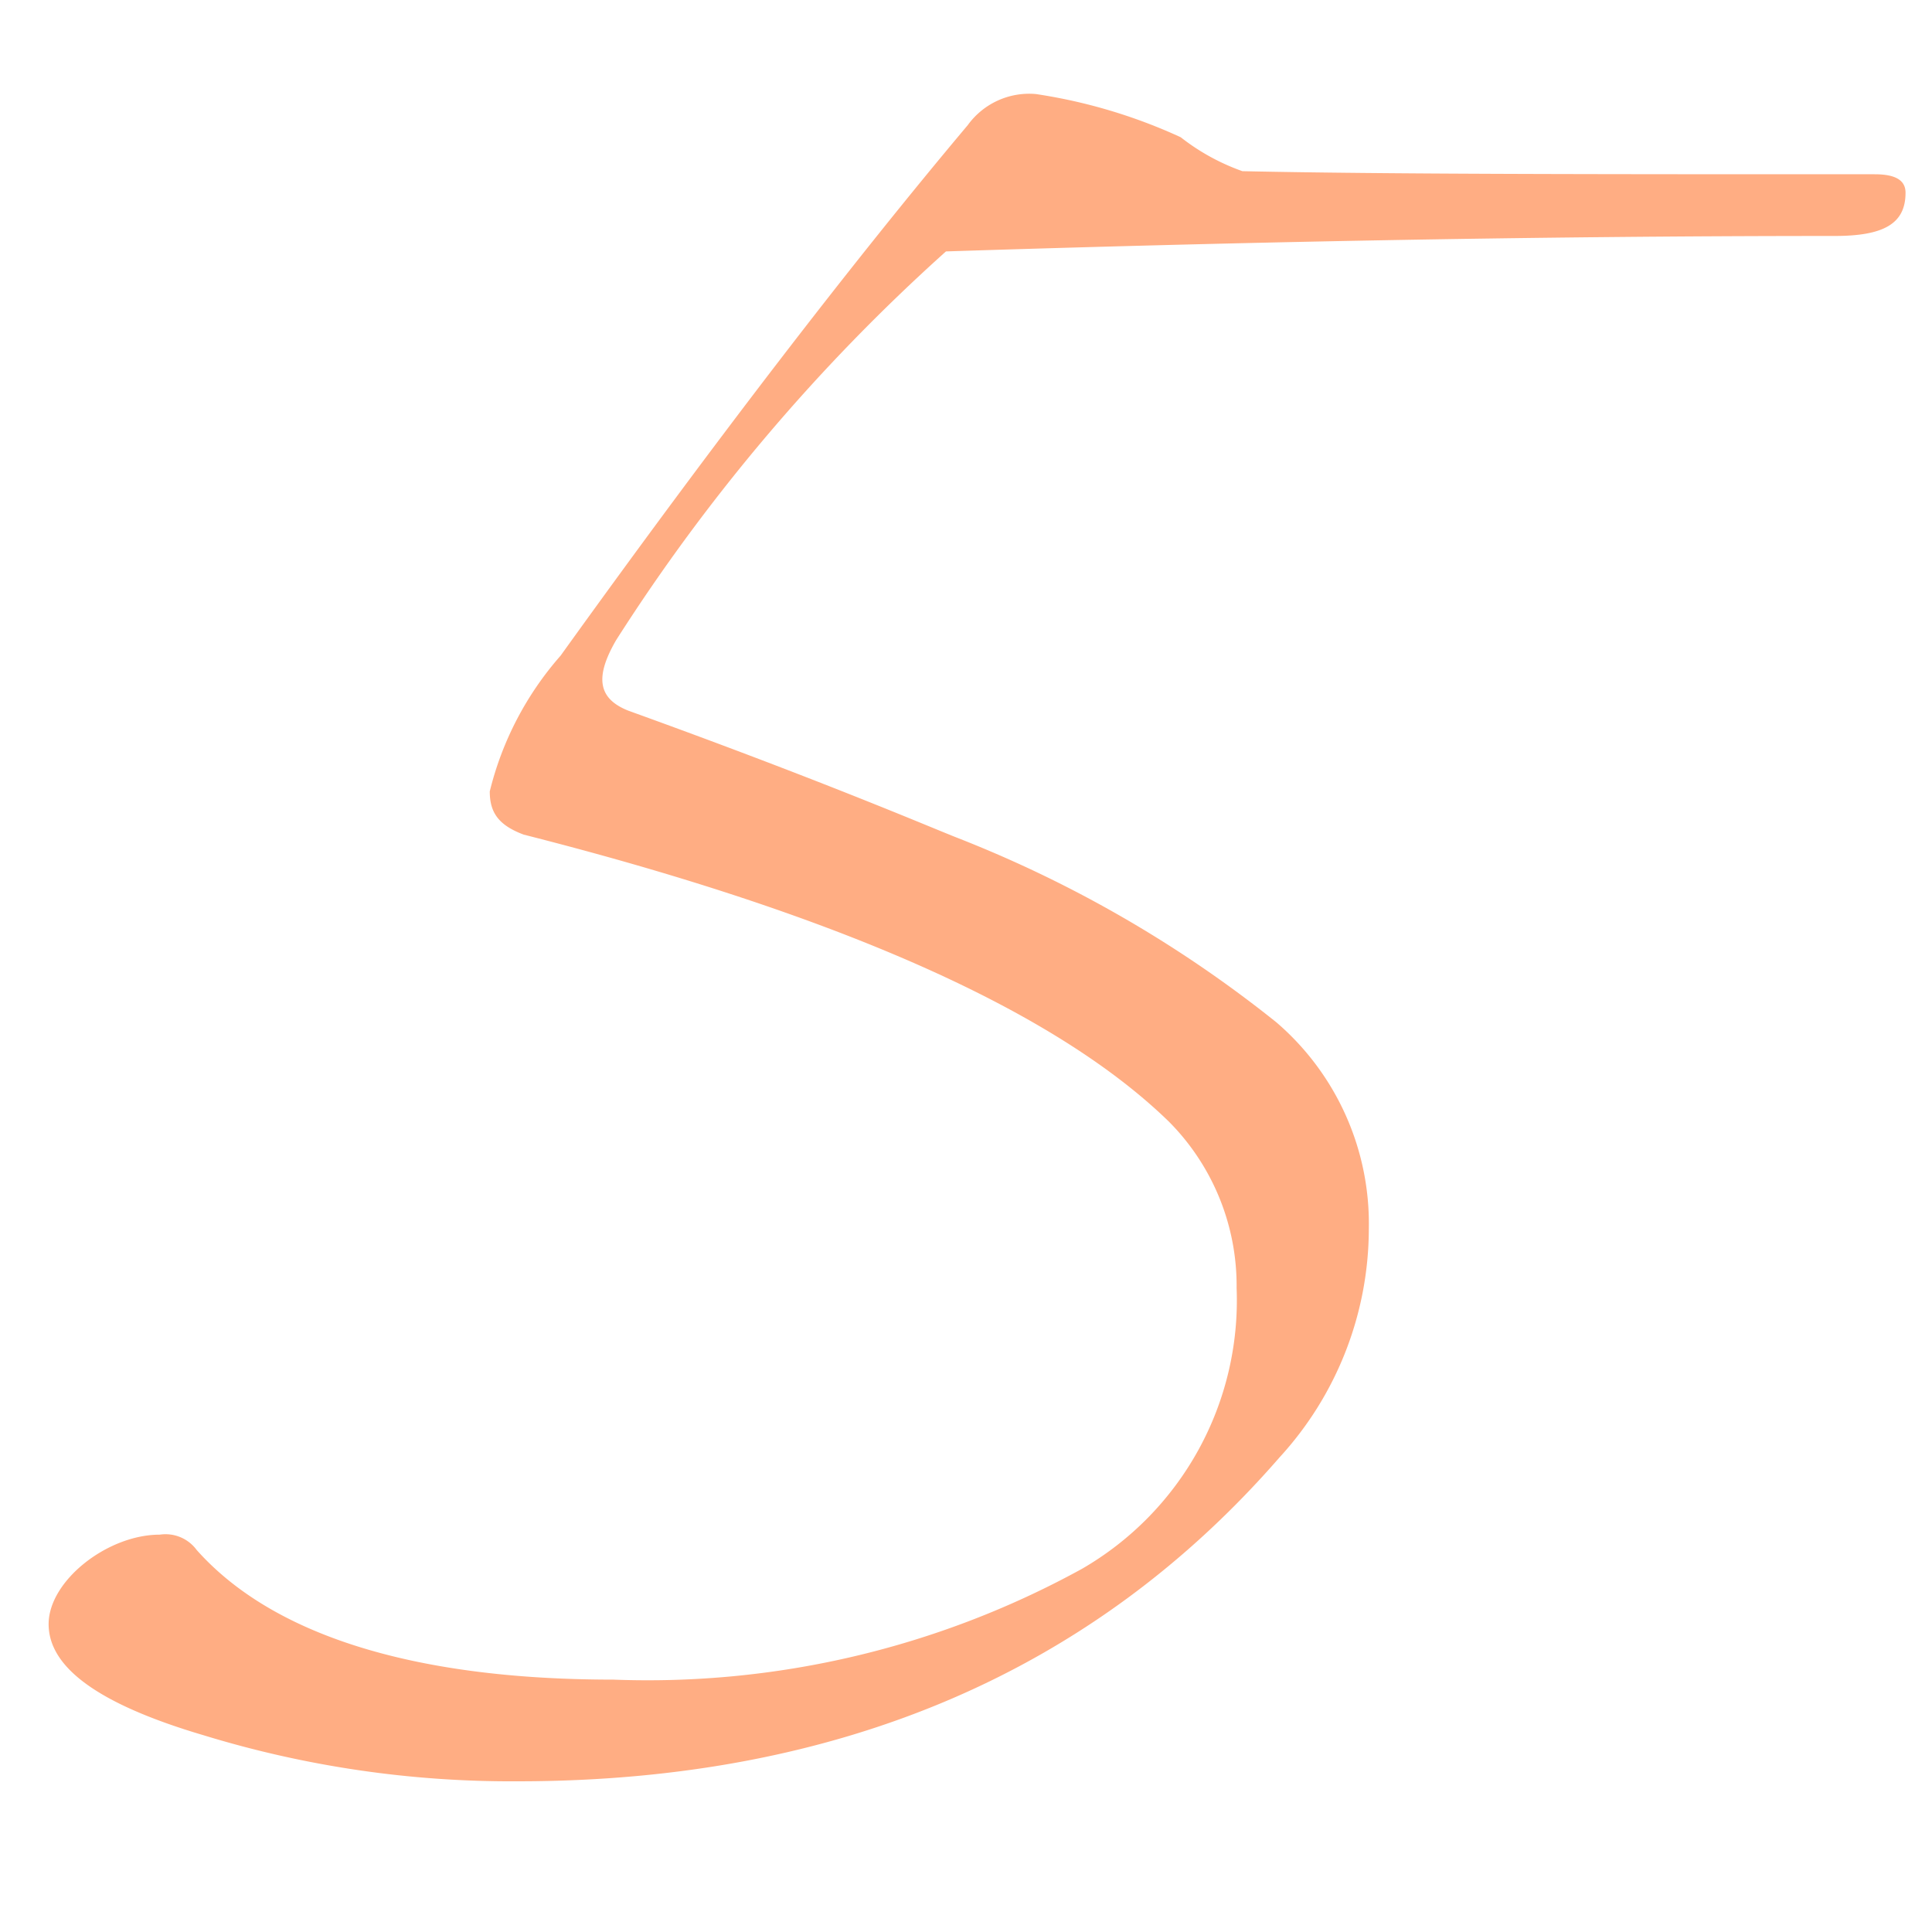 <svg xmlns="http://www.w3.org/2000/svg" width="30" height="30" viewBox="0 0 30 30"><g transform="translate(0 -0.197)"><rect width="30" height="30" transform="translate(0 0.197)" fill="none"/><path d="M7.281,26.2A16.289,16.289,0,0,1,2.4,25.483C.766,25,0,24.429,0,23.759S.91,22.37,1.726,22.37a.6.6,0,0,1,.573.238C3.45,23.9,5.6,24.621,8.766,24.621A14,14,0,0,0,16.047,22.9a4.815,4.815,0,0,0,2.4-4.361,3.614,3.614,0,0,0-1.054-2.585C15.616,14.226,12.263,12.74,7.377,11.5c-.383-.144-.527-.335-.527-.671a4.989,4.989,0,0,1,1.1-2.108c2.443-3.4,4.551-6.131,6.323-8.239A1.178,1.178,0,0,1,15.328,0a8.319,8.319,0,0,1,2.251.671,3.38,3.38,0,0,0,.958.527c2.251.048,5.555.048,9.818.048.335,0,.479.1.479.287,0,.479-.335.671-1.1.671-4.79,0-9.438.1-13.8.24A29.178,29.178,0,0,0,8.814,8.477c-.335.576-.287.912.192,1.1,2.922,1.054,4.6,1.772,5.077,1.962a19,19,0,0,1,4.982,2.876A4.122,4.122,0,0,1,20.5,17.627a5.26,5.26,0,0,1-1.388,3.545C16.237,24.477,12.31,26.2,7.281,26.2" transform="translate(0.755 1.657)" fill="#ffad83"/></g></svg>